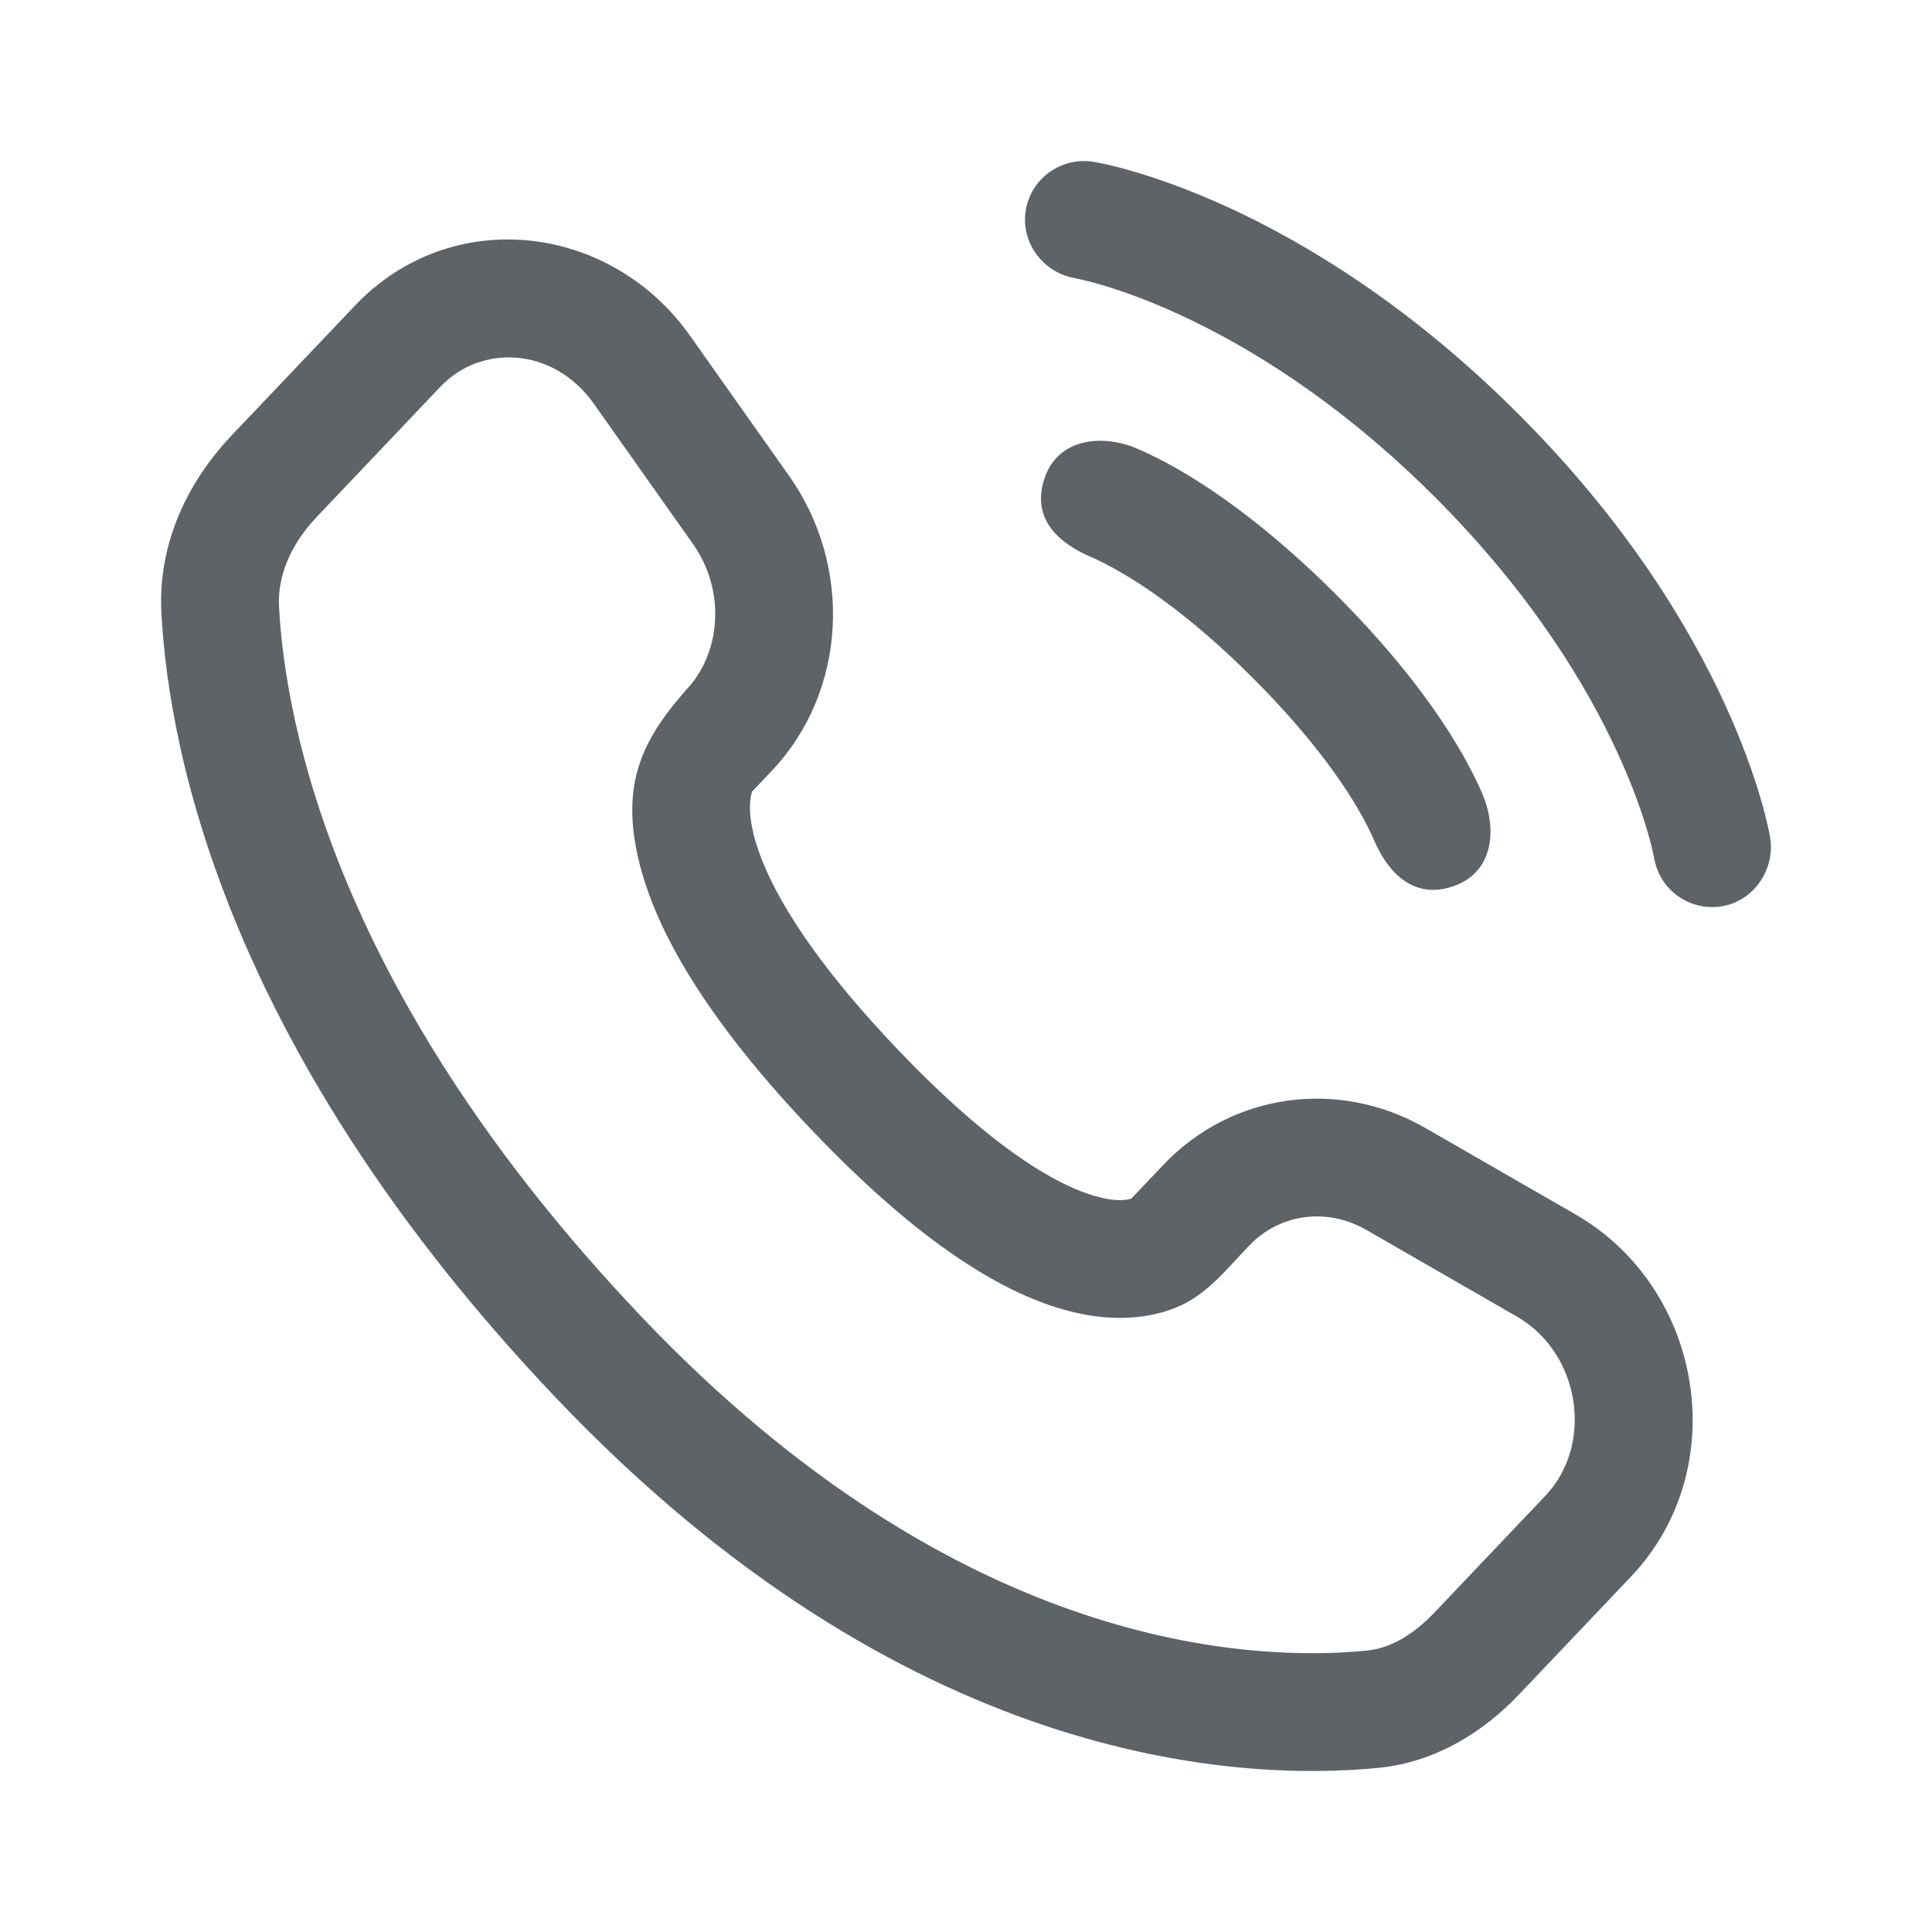 <svg width="24" height="24" viewBox="0 0 24 24" fill="none" xmlns="http://www.w3.org/2000/svg">
<path d="M12.742 2.614C12.807 2.216 13.184 1.945 13.583 2.01C13.608 2.014 13.687 2.029 13.729 2.038C13.812 2.057 13.928 2.085 14.073 2.128C14.363 2.212 14.767 2.351 15.252 2.573C16.224 3.019 17.518 3.799 18.86 5.141C20.203 6.483 20.982 7.777 21.428 8.749C21.65 9.234 21.789 9.639 21.874 9.928C21.916 10.073 21.944 10.189 21.963 10.272C21.972 10.314 21.979 10.347 21.984 10.372L21.989 10.402C22.054 10.802 21.786 11.194 21.387 11.259C20.989 11.323 20.614 11.054 20.548 10.657C20.546 10.646 20.54 10.617 20.534 10.591C20.522 10.537 20.502 10.451 20.468 10.338C20.402 10.111 20.288 9.774 20.097 9.359C19.717 8.529 19.033 7.383 17.826 6.176C16.618 4.968 15.472 4.284 14.643 3.904C14.227 3.713 13.89 3.599 13.664 3.533C13.55 3.5 13.408 3.467 13.354 3.455C12.957 3.389 12.678 3.012 12.742 2.614Z" fill="#5E6368"/>
<path fill-rule="evenodd" clip-rule="evenodd" d="M4.409 3.797C5.605 2.538 7.584 2.773 8.573 4.172L9.803 5.912C10.594 7.031 10.527 8.586 9.583 9.58L9.344 9.832L9.342 9.837C9.33 9.873 9.298 9.986 9.329 10.2C9.394 10.645 9.737 11.548 11.13 13.014C12.527 14.485 13.375 14.832 13.768 14.896C13.937 14.923 14.026 14.899 14.054 14.889L14.453 14.469C15.305 13.572 16.634 13.395 17.706 14.012L19.57 15.085C21.163 16.002 21.534 18.245 20.261 19.585L18.875 21.044C18.442 21.5 17.852 21.889 17.123 21.961C15.344 22.136 11.222 21.907 6.9 17.358C2.868 13.112 2.102 9.42 2.005 7.616C1.957 6.724 2.355 5.96 2.877 5.409L4.409 3.797ZM5.47 4.805C5.98 4.268 6.878 4.31 7.378 5.017L8.608 6.757C9.02 7.34 8.957 8.115 8.522 8.572C8.025 9.134 7.767 9.636 7.881 10.412C8.009 11.283 8.579 12.453 10.069 14.022C11.555 15.586 12.677 16.201 13.533 16.34C13.972 16.411 14.328 16.354 14.597 16.248C14.987 16.094 15.231 15.772 15.514 15.477C15.89 15.081 16.476 14.992 16.976 15.28L18.84 16.353C19.641 16.814 19.797 17.948 19.2 18.578L17.814 20.037C17.541 20.323 17.256 20.477 16.98 20.504C15.58 20.642 11.927 20.524 7.962 16.35C4.18 12.369 3.546 9.01 3.466 7.537C3.446 7.148 3.615 6.757 3.939 6.417L5.47 4.805Z" fill="#5E6368"/>
<path d="M14.129 5.574C14.271 5.635 14.465 5.729 14.704 5.87C15.181 6.153 15.833 6.622 16.599 7.388C17.365 8.154 17.834 8.806 18.117 9.283C18.258 9.522 18.352 9.716 18.413 9.858C18.604 10.303 18.559 10.866 18.007 11.024C17.536 11.158 17.234 10.823 17.068 10.435C17.032 10.351 16.966 10.213 16.858 10.029C16.64 9.661 16.247 9.106 15.564 8.423C14.881 7.74 14.326 7.347 13.958 7.13C13.774 7.021 13.637 6.955 13.552 6.919C13.16 6.751 12.826 6.461 12.963 5.98C13.118 5.44 13.688 5.385 14.129 5.574Z" fill="#5E6368"/>
</svg>

